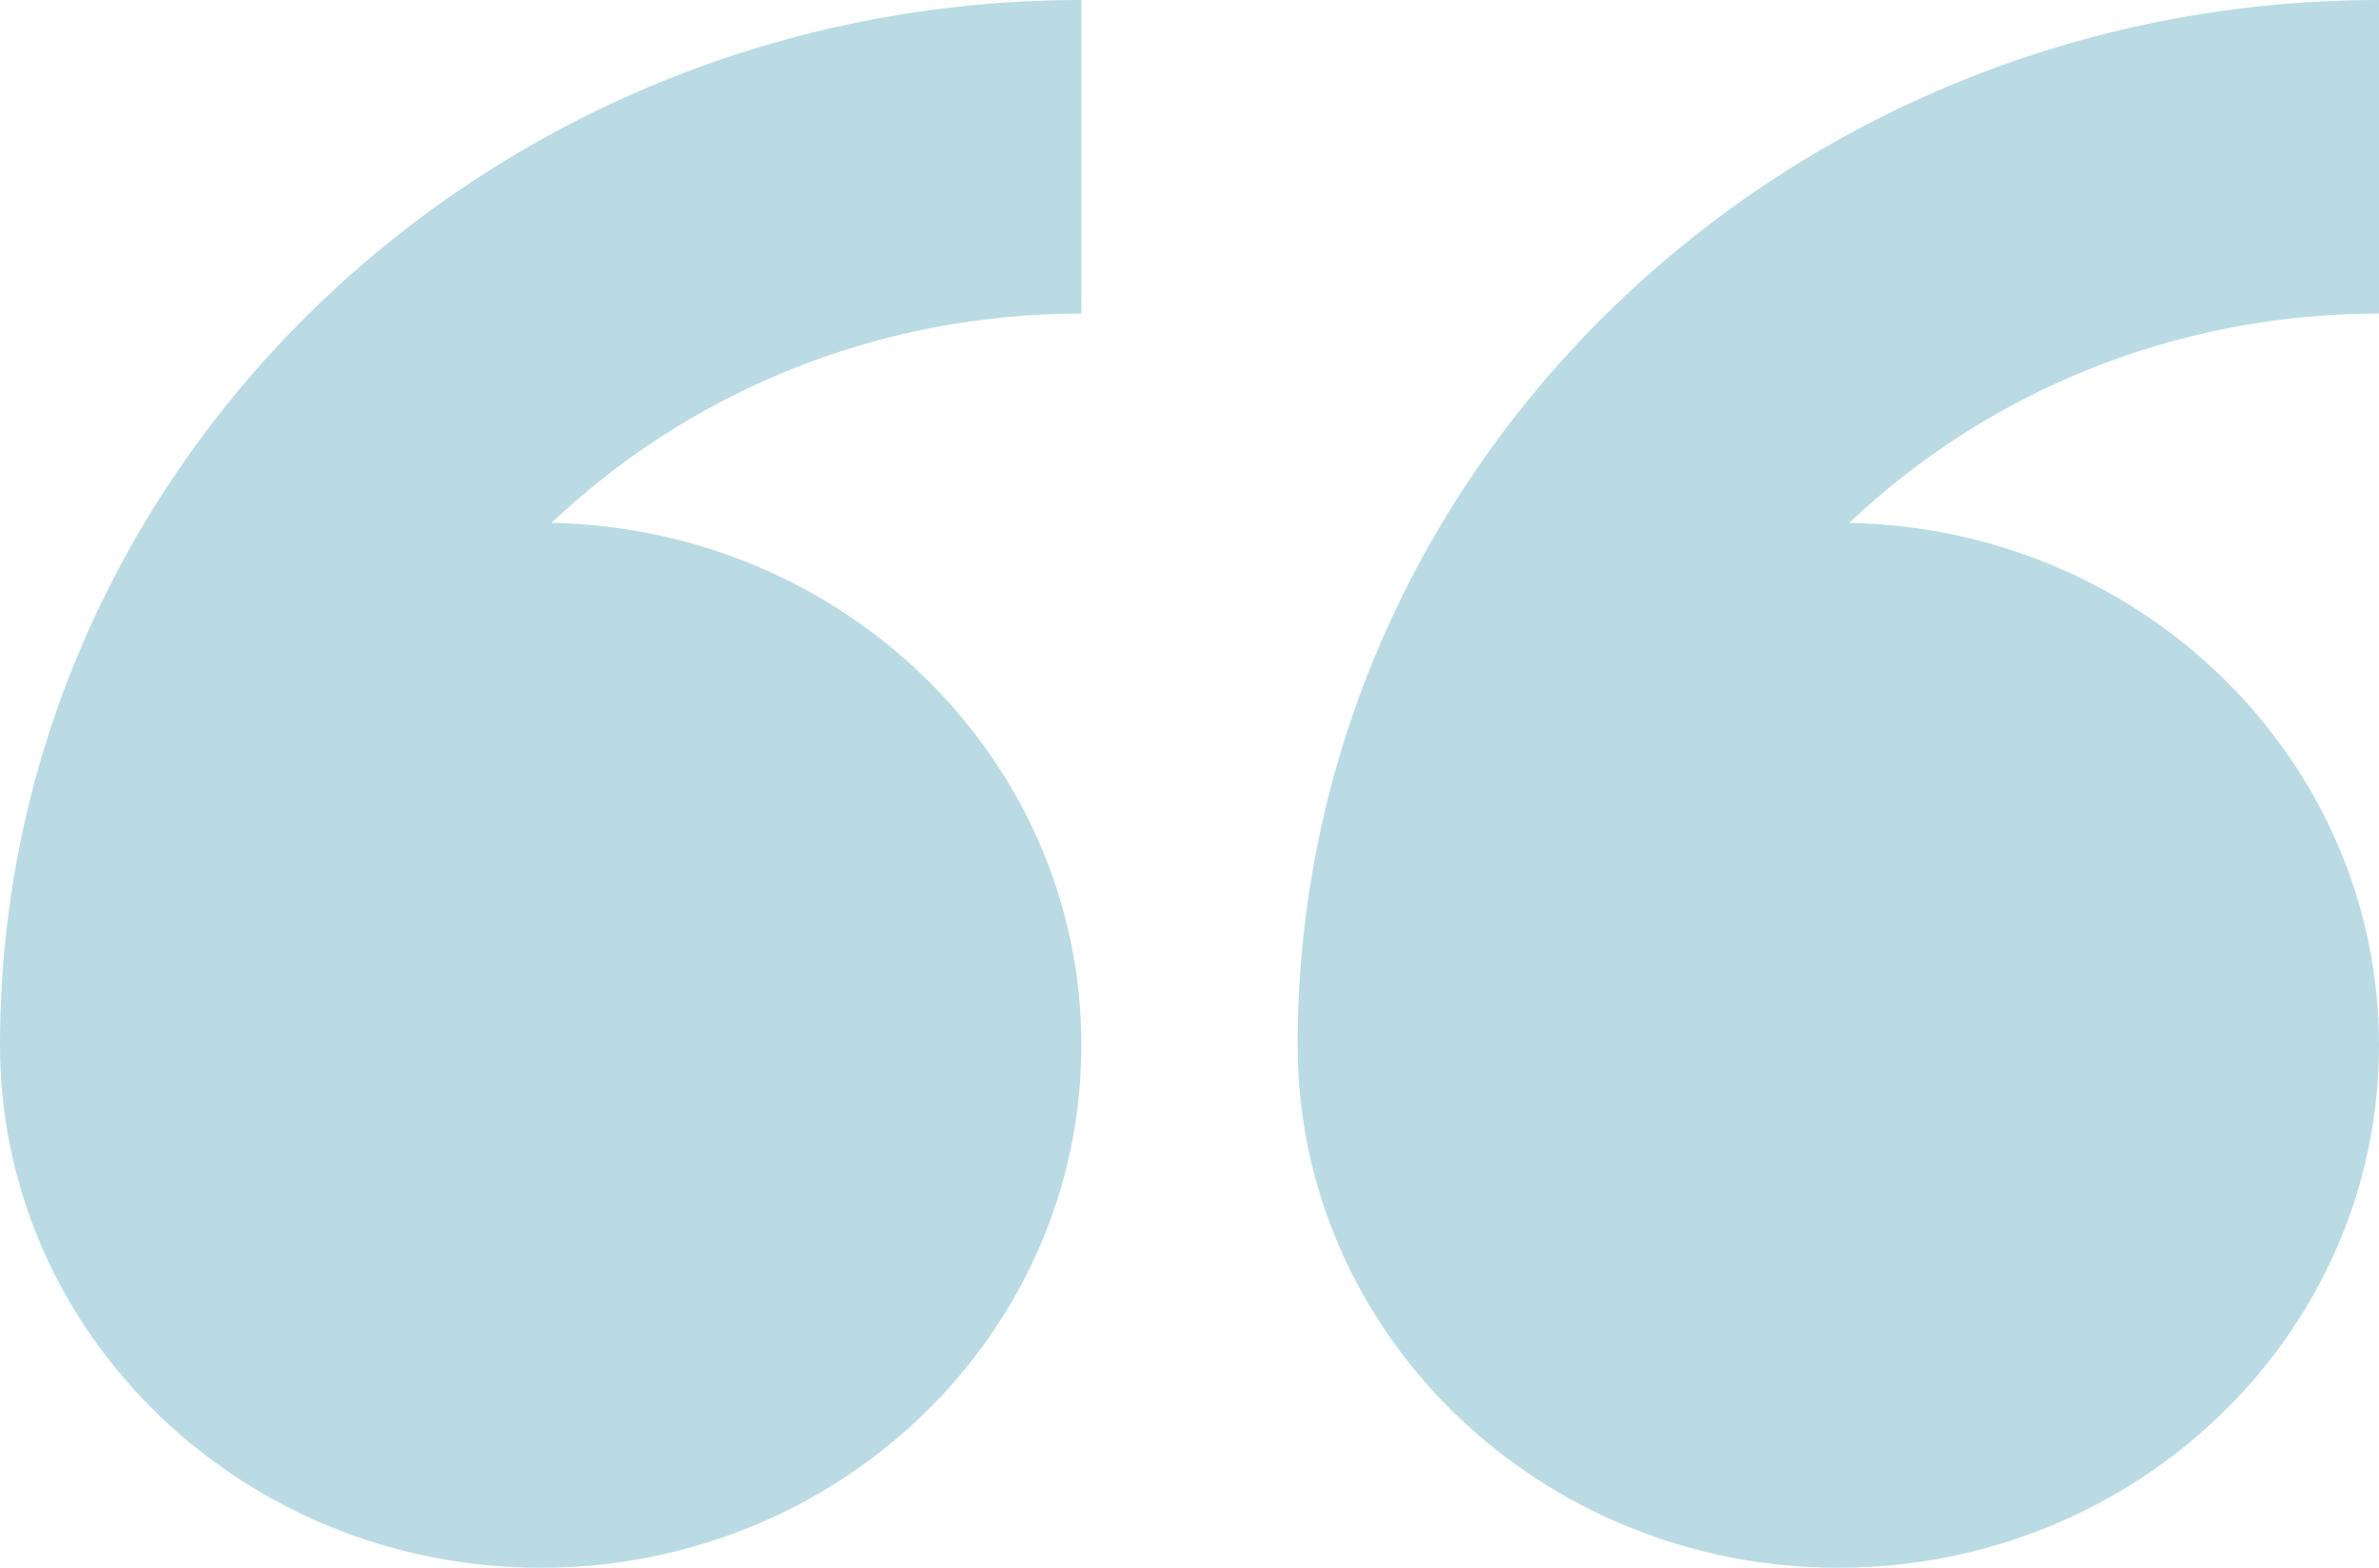 <svg width="44" height="29" viewBox="0 0 44 29" fill="none" xmlns="http://www.w3.org/2000/svg">
<path opacity="0.27" d="M0 19.333C0 24.672 4.477 29 10 29C15.523 29 20 24.672 20 19.333C20 14.06 15.63 9.776 10.201 9.672C12.726 7.278 16.183 5.8 20 5.8V0C8.954 0 0 8.656 0 19.333ZM44 0C32.955 0 24 8.656 24 19.333C24 24.672 28.478 29 34 29C39.523 29 44 24.672 44 19.333C44 14.06 39.63 9.776 34.201 9.672C36.726 7.278 40.184 5.8 44 5.8V0Z" fill="#007D9C"/>
</svg>

